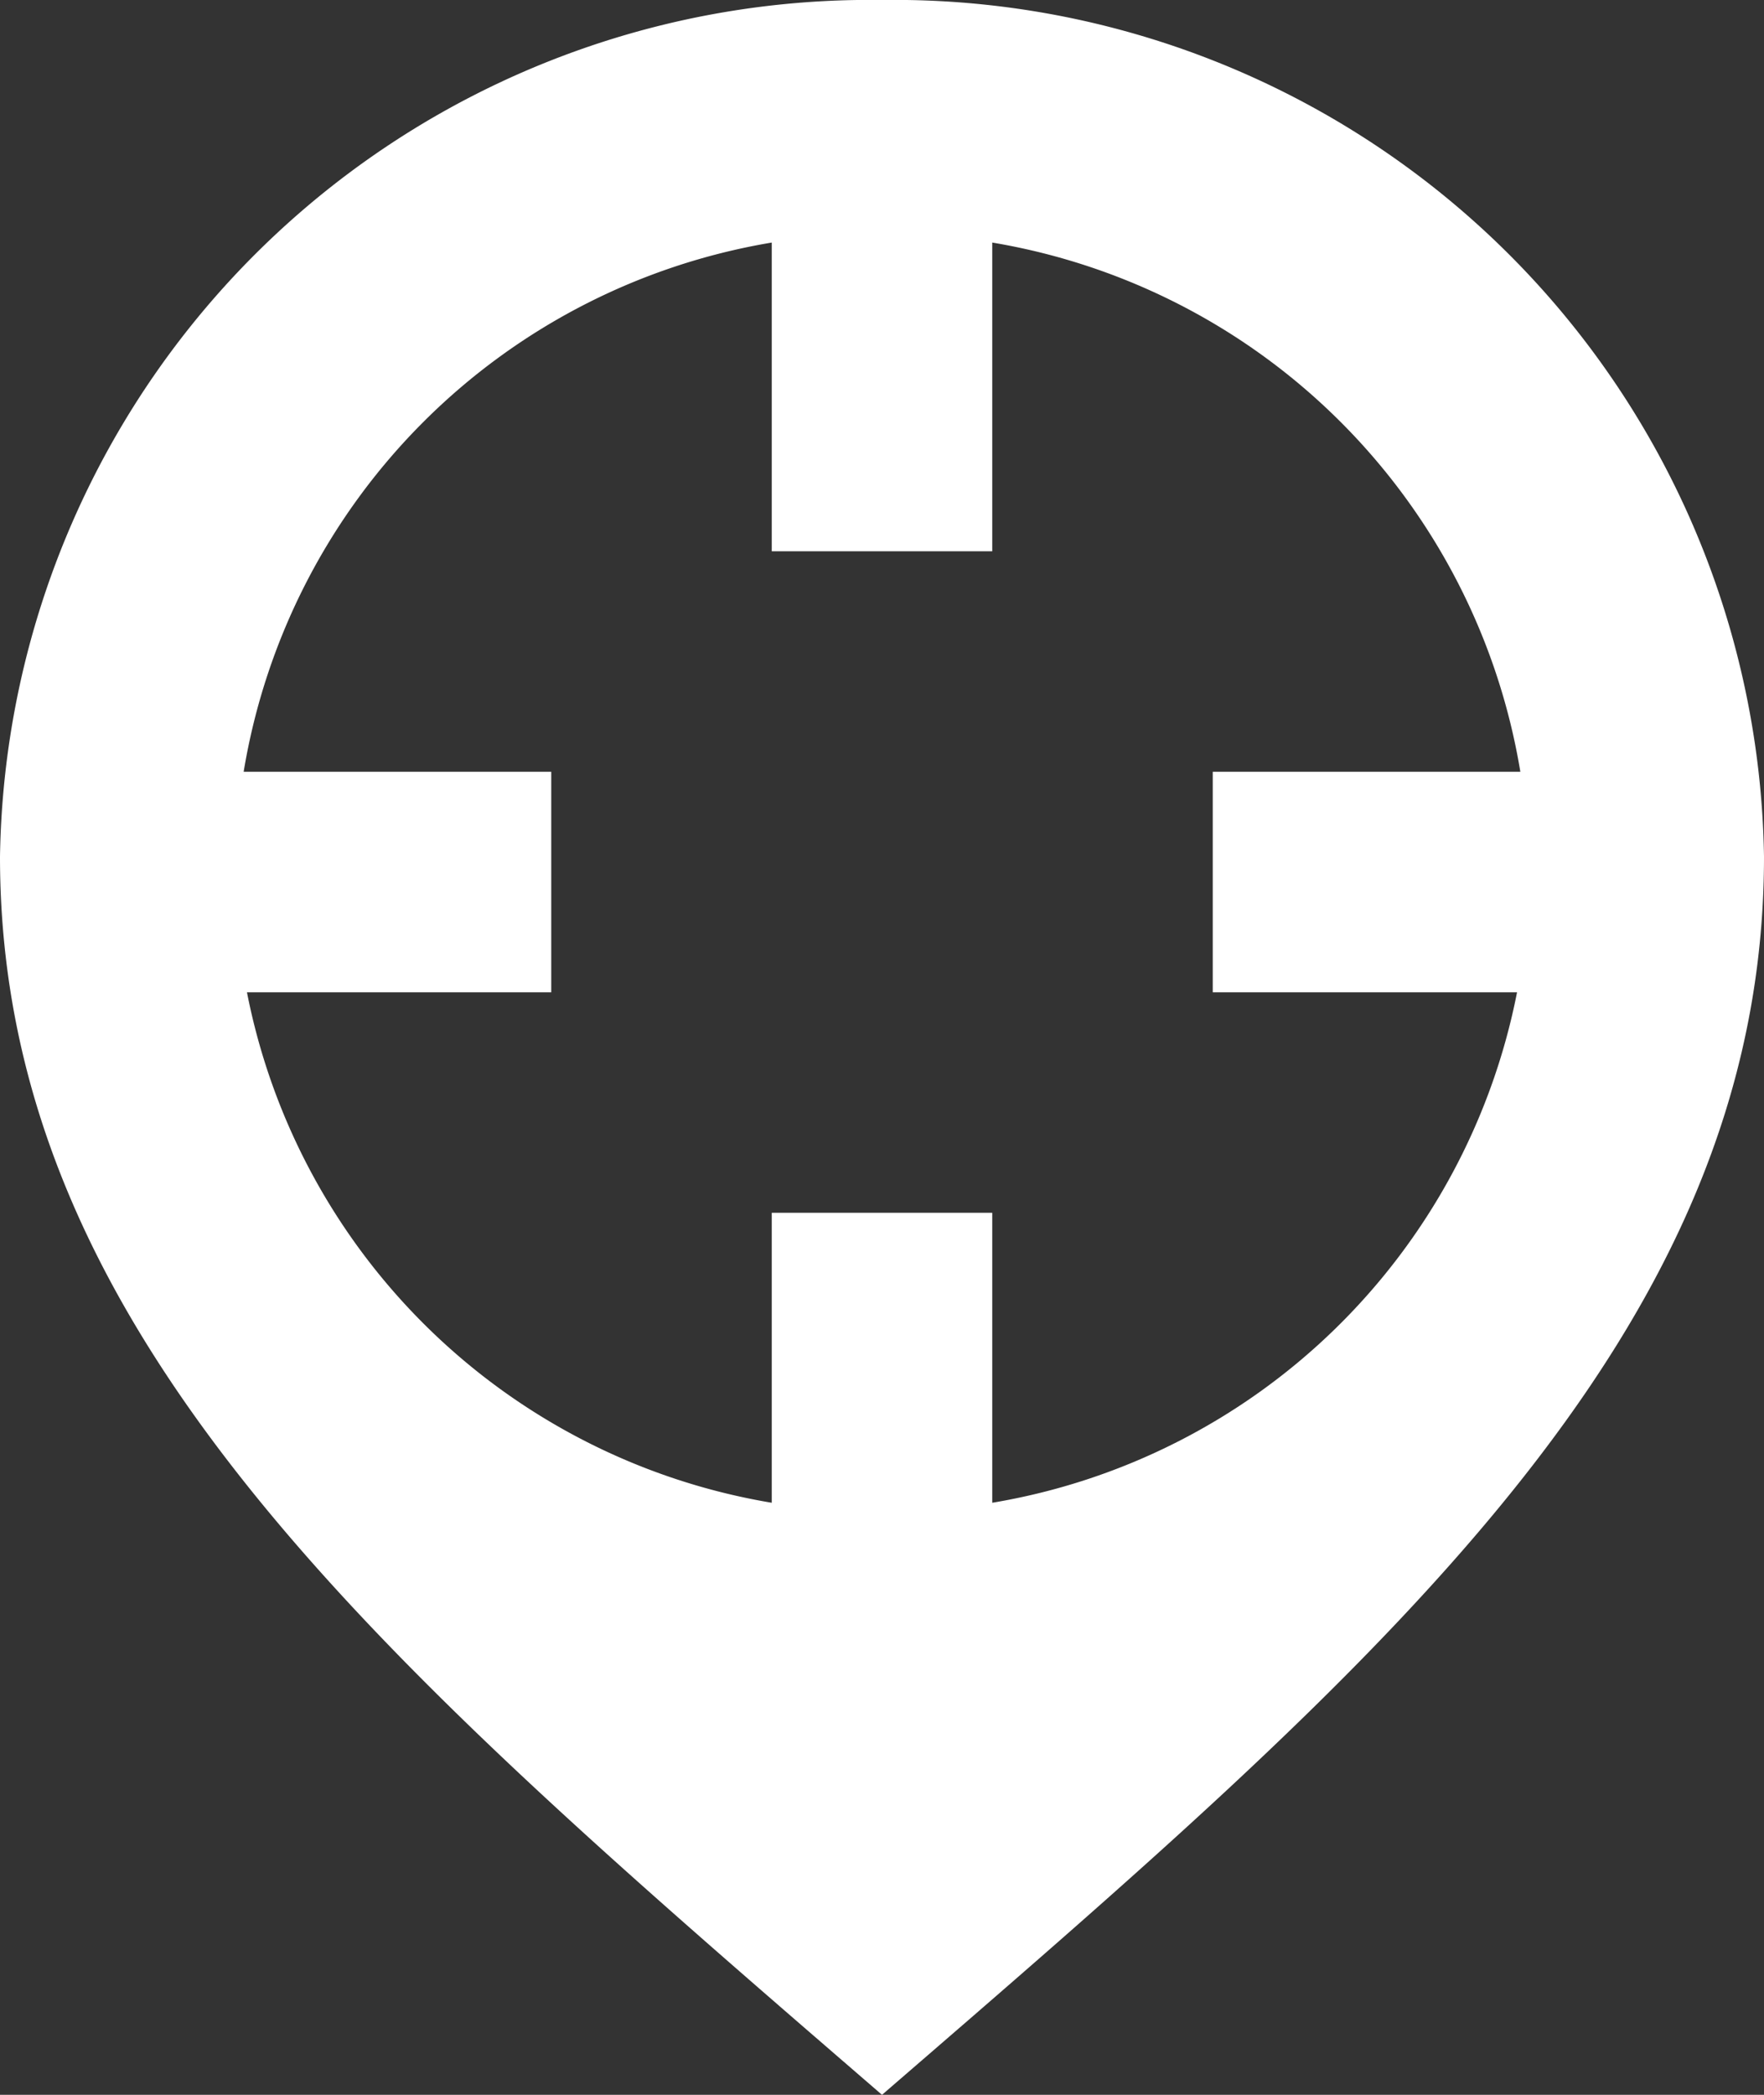 <svg id="iconmonstr" xmlns="http://www.w3.org/2000/svg" viewBox="0 0 16 19"><rect x="0" y="0" width="16" height="19" fill="#333333" stroke="none"/><defs><style>.cls-1{fill:#fff;}</style></defs><title>Tracking W</title><path id="crosshair-10" class="cls-1" d="M12,19c4.5-3.89,8-6.87,8-11.23A7.89,7.89,0,0,0,12,0,7.89,7.89,0,0,0,4,7.77C4,12.13,7.5,15.11,12,19ZM6.24,9H9V7H6.21A5.83,5.83,0,0,1,11,2.2V5h2V2.2A5.83,5.83,0,0,1,17.79,7H15V9h2.76A5.83,5.83,0,0,1,13,13.63V11H11v2.63A5.83,5.83,0,0,1,6.24,9Z" transform="translate(-4)"/></svg>
